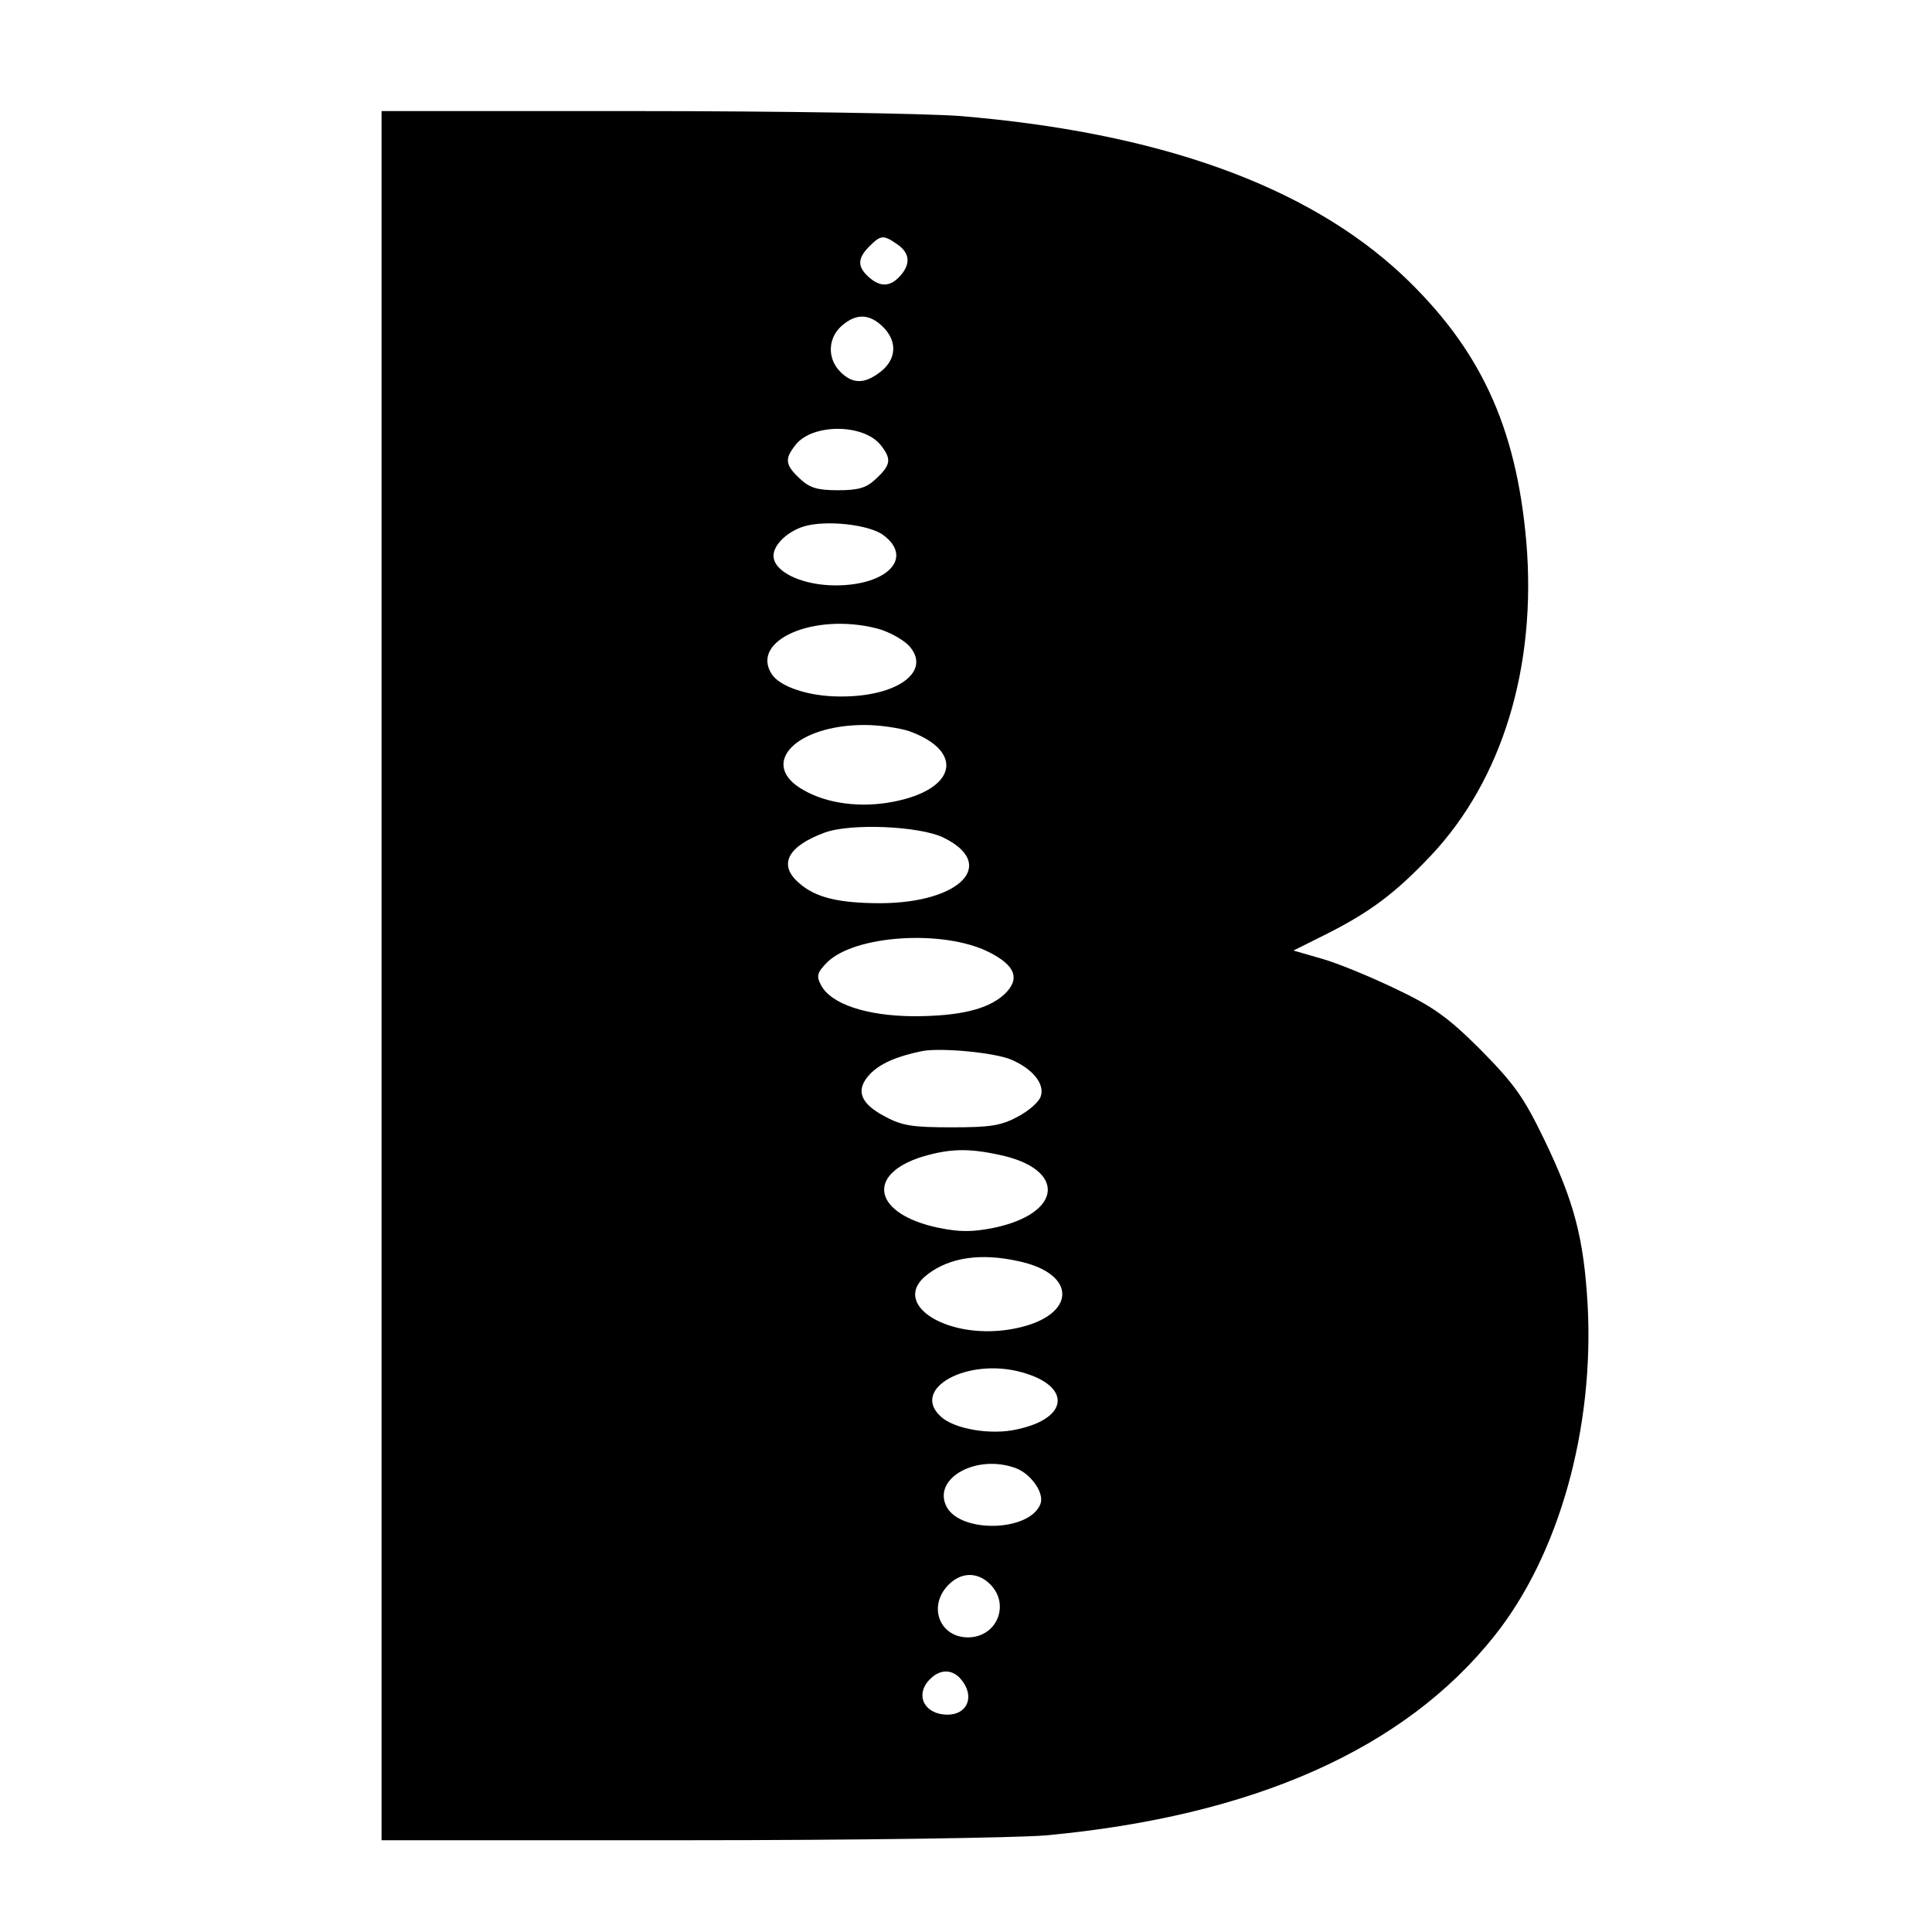 <?xml version="1.0" standalone="no"?>
<!DOCTYPE svg PUBLIC "-//W3C//DTD SVG 20010904//EN"
 "http://www.w3.org/TR/2001/REC-SVG-20010904/DTD/svg10.dtd">
<svg version="1.0" xmlns="http://www.w3.org/2000/svg"
 width="400pt" height="400pt" viewBox="0 0 400 400"
 preserveAspectRatio="xMidYMid meet">
<g transform="translate(0,400) scale(0.1,-0.1)"
fill="#000000" stroke="none">
<path d="M790 1980 l0 -1790 633 0 c350 0 681 5 742 10 431 40 743 179 929
413 134 168 207 430 193 686 -8 138 -28 213 -89 340 -43 89 -62 116 -132 187
-68 68 -99 90 -177 127 -52 25 -120 53 -152 62 l-59 17 64 32 c94 47 146 86
220 164 149 158 220 393 198 651 -21 239 -96 400 -257 552 -198 185 -504 295
-918 329 -71 5 -368 10 -661 10 l-534 0 0 -1790z m1068 1514 c26 -18 28 -41 5
-66 -20 -22 -41 -23 -65 -1 -23 21 -23 38 2 63 24 24 29 24 58 4z m-25 -176
c25 -29 21 -63 -9 -87 -33 -26 -58 -27 -84 -1 -29 29 -26 74 7 99 30 24 58 20
86 -11z m-10 -239 c23 -29 22 -41 -9 -70 -20 -19 -36 -24 -79 -24 -43 0 -59 5
-79 24 -31 29 -32 41 -8 71 35 43 139 43 175 -1z m6 -187 c63 -47 8 -104 -99
-104 -65 0 -122 25 -128 56 -5 23 24 54 62 66 46 14 136 4 165 -18z m-14 -193
c24 -6 53 -22 66 -35 50 -53 -22 -107 -142 -106 -64 0 -124 20 -141 46 -46 70
87 128 217 95z m68 -213 c115 -42 97 -121 -34 -146 -67 -13 -136 -4 -185 24
-95 53 -18 135 126 135 30 0 72 -6 93 -13z m70 -220 c113 -55 36 -135 -129
-136 -89 0 -137 12 -171 43 -42 37 -22 75 54 103 53 20 196 14 246 -10z m94
-237 c56 -28 66 -56 32 -88 -34 -31 -93 -45 -189 -45 -96 1 -169 25 -190 64
-10 19 -9 26 13 48 57 56 240 68 334 21z m47 -223 c44 -19 69 -50 61 -75 -3
-12 -25 -31 -48 -43 -35 -19 -58 -22 -137 -22 -79 0 -102 3 -137 22 -52 27
-63 55 -32 88 21 22 55 37 109 48 39 7 149 -3 184 -18z m-25 -197 c139 -29
132 -121 -11 -151 -45 -9 -71 -9 -115 0 -134 28 -152 110 -34 147 57 17 96 18
160 4z m39 -220 c124 -26 121 -113 -4 -139 -138 -29 -266 50 -183 112 46 35
110 44 187 27z m7 -230 c103 -28 99 -95 -8 -118 -54 -13 -131 0 -159 26 -64
58 55 123 167 92z m-11 -199 c31 -12 59 -52 50 -74 -22 -57 -164 -61 -194 -6
-31 59 62 111 144 80z m-54 -240 c42 -42 14 -110 -46 -110 -58 0 -83 63 -42
107 26 28 61 30 88 3z m-55 -204 c22 -33 5 -66 -33 -66 -49 0 -69 42 -36 74
23 23 51 20 69 -8z"/>
</g>
</svg>

